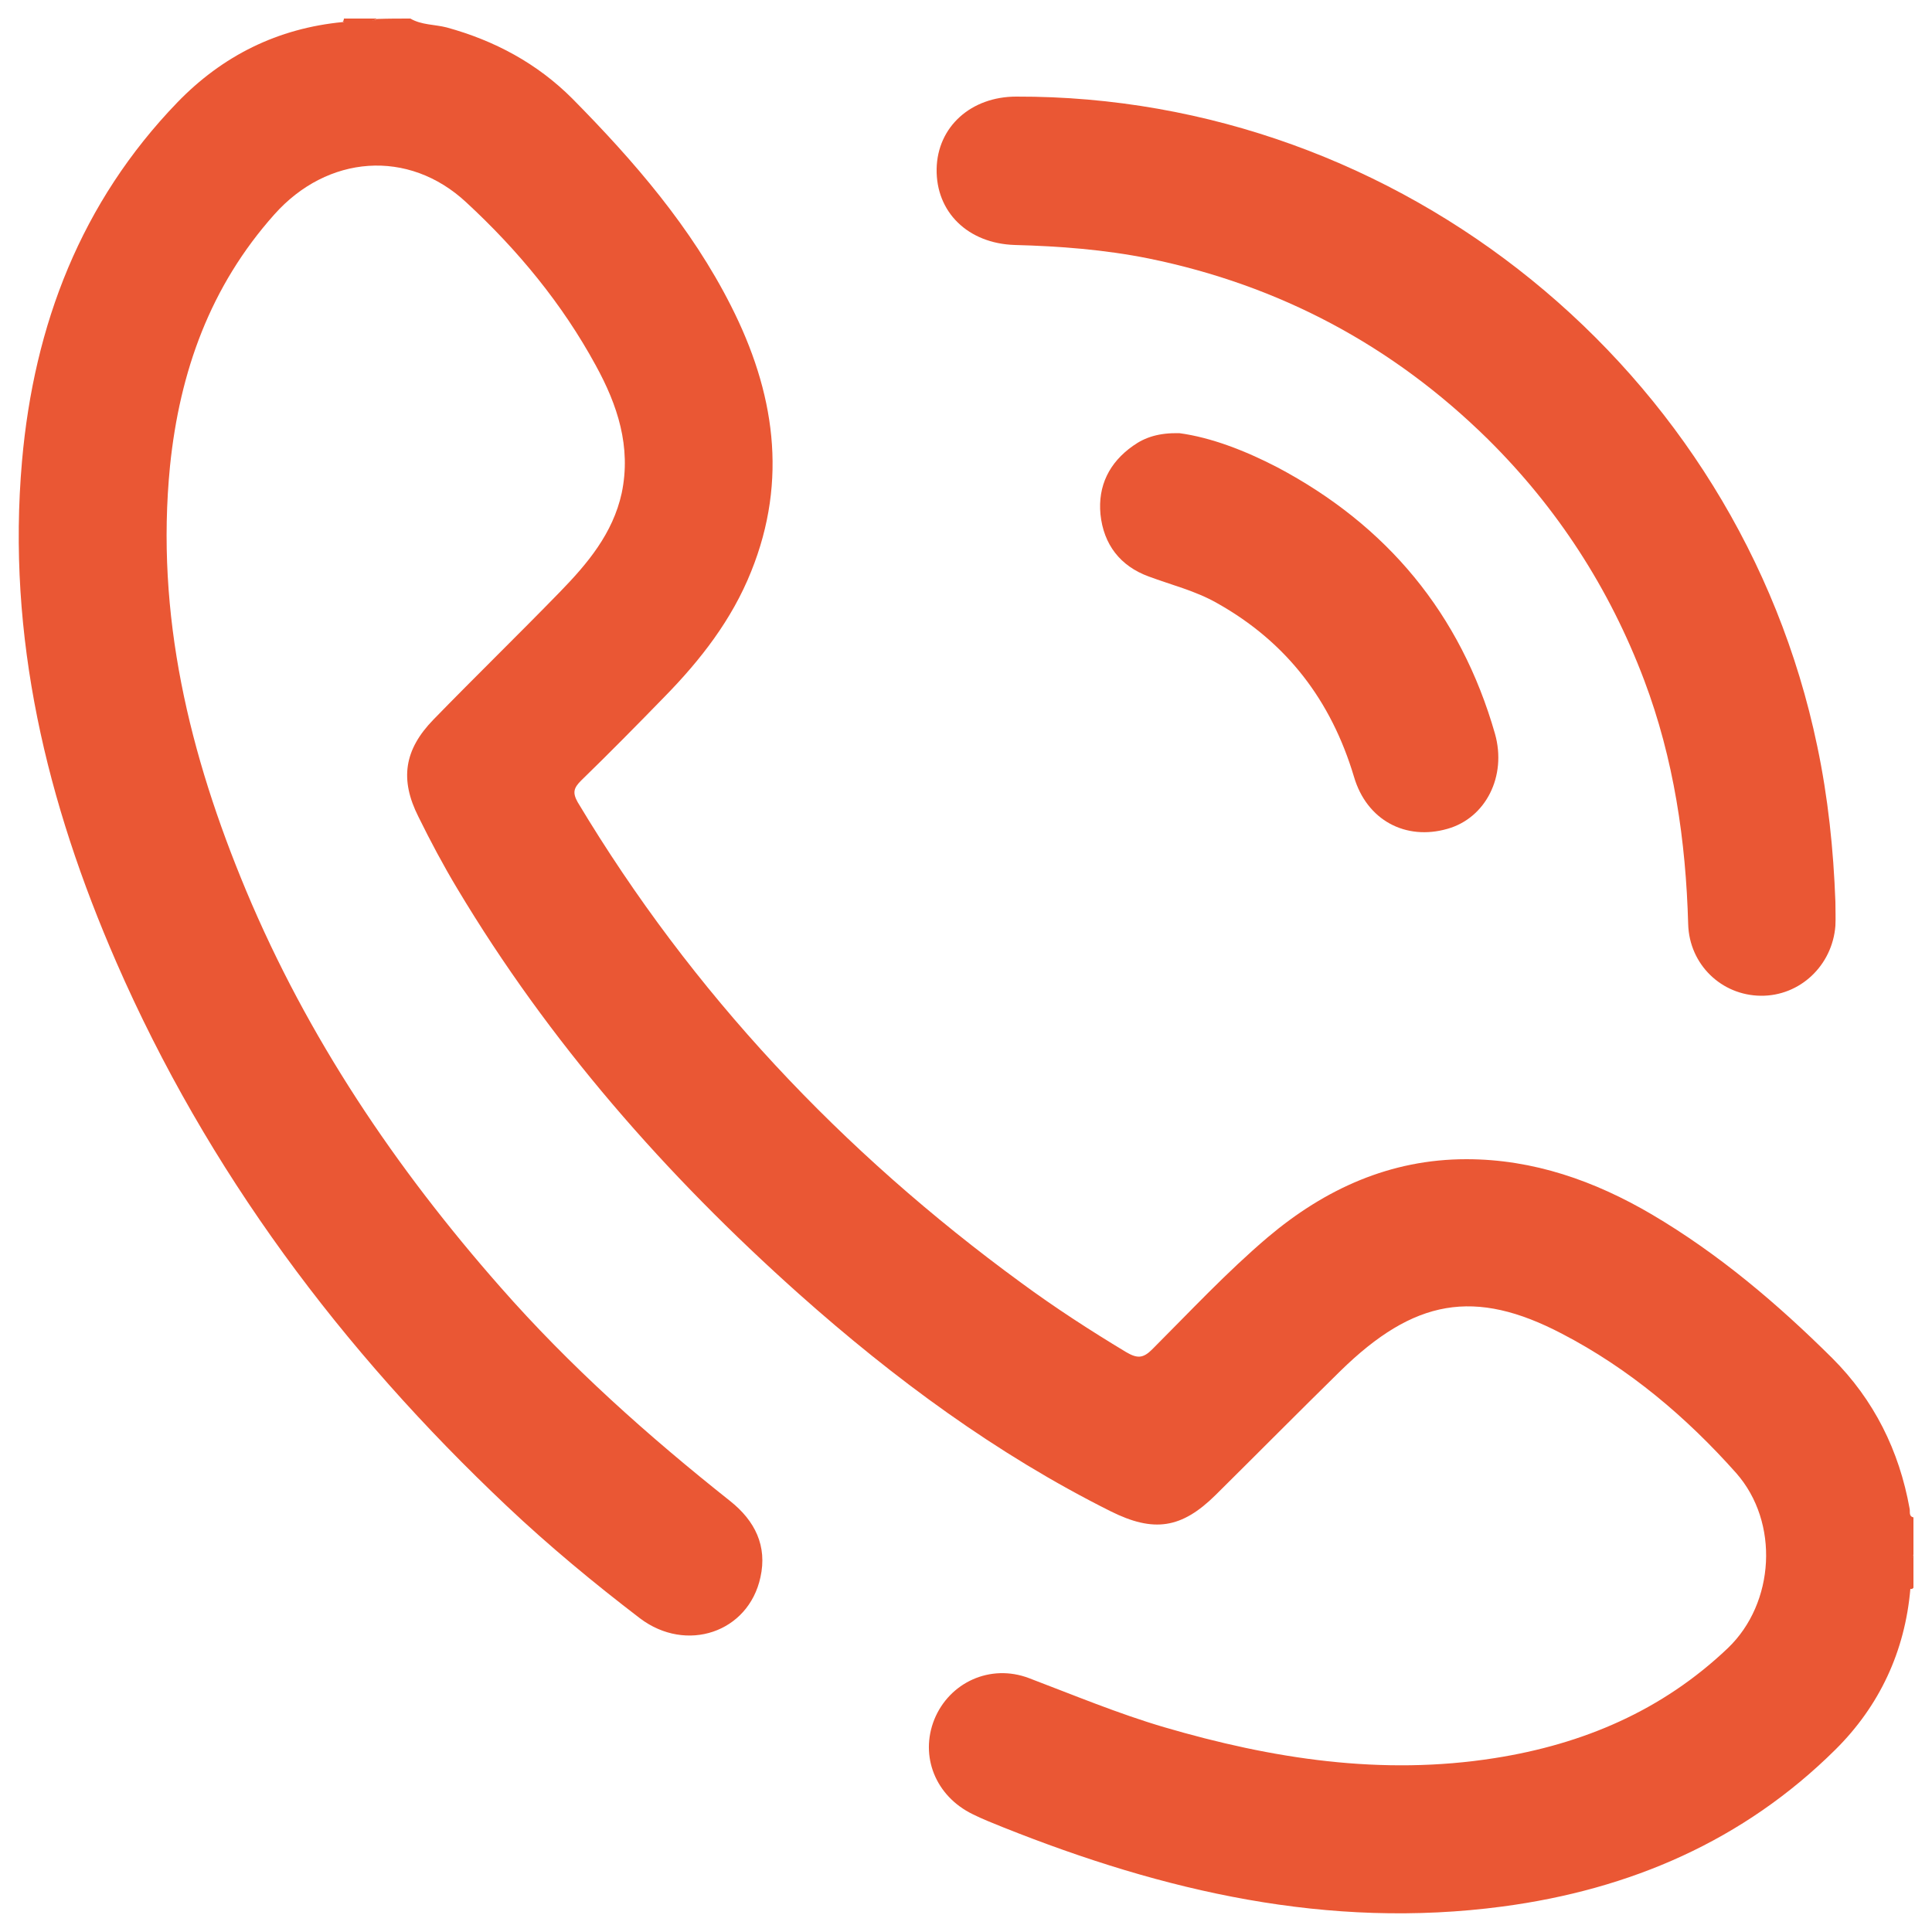 <?xml version="1.0" encoding="utf-8"?>
<!-- Generator: Adobe Illustrator 25.4.1, SVG Export Plug-In . SVG Version: 6.00 Build 0)  -->
<svg version="1.1" id="Layer_1" xmlns="http://www.w3.org/2000/svg" xmlns:xlink="http://www.w3.org/1999/xlink" x="0px" y="0px"
	 viewBox="0 0 500 500" style="enable-background:new 0 0 500 500;" xml:space="preserve">
<style type="text/css">
	.st0{fill:#EA5734;}
</style>
<g>
	<path class="st0" d="M106.2,4.8c2.9,1.7,6.3,1.5,9.4,2.3c12.4,3.4,23.4,9.3,32.5,18.4c16,16.2,30.8,33.3,41.1,53.7
		c11.2,22.1,14.8,44.9,5.2,68.7c-5,12.5-13.1,22.9-22.4,32.4c-7.1,7.3-14.3,14.6-21.6,21.7c-1.9,1.9-2.3,3.1-0.9,5.6
		c29.6,49.4,68.4,90.5,114.8,124.4c8.7,6.4,17.8,12.3,27.1,17.9c2.9,1.7,4.4,1.7,6.8-0.7c9.8-9.8,19.3-20,29.9-29
		c14.8-12.5,31.7-20.2,51.4-20.2c17.3,0,33.2,5.6,48,14.3c17.3,10.2,32.5,23.1,46.7,37.2c10.8,10.8,17.3,23.9,20,38.9
		c0.2,0.8-0.3,2,1,2.3c0,3.2,0,6.4,0,9.6c-1.3,2.9,0.2,6-0.8,8.9c-1.4,16.2-8,30.3-19.4,41.6c-23.8,23.6-53.1,36.2-86.1,40.6
		c-45.2,6-87.7-3.9-129.3-20.5c-2.7-1.1-5.3-2.1-7.9-3.4c-9.6-4.7-13.7-15-9.9-24.5c3.9-9.6,14.5-14.5,24.5-10.7
		c11.6,4.4,23.1,9.2,35,12.7c28,8.2,56.3,12.6,85.5,8c22.9-3.6,43.4-12.3,60.4-28.5c12.1-11.6,13.4-32.5,2.1-45.3
		c-12.9-14.5-27.7-27-45-36c-22.7-11.9-38.4-9-57.4,9.6c-10.8,10.6-21.5,21.4-32.3,32.1c-8.8,8.7-16,9.8-27.2,4.2
		c-29.6-14.8-56-34.3-80.6-56.2c-34.5-30.8-64.7-65.2-88.5-105c-3.6-6-6.9-12.2-10-18.5c-4.9-9.7-3.7-17.4,3.9-25.2
		c10.8-11.1,21.9-21.9,32.7-33c7.1-7.3,13.7-15.1,16-25.6c2.5-12-1.1-22.8-6.7-33c-8.7-16-20.2-29.9-33.5-42.2
		c-15-14-36-12.3-49.7,3.1c-16.6,18.6-24.5,40.7-27,65.1c-3.8,38.5,5,74.7,19.7,109.9c15.9,38,38.6,71.7,65.8,102.6
		c18,20.5,38.2,38.5,59.5,55.4c6.4,5.1,9.6,11.6,7.8,19.7c-3.1,14.3-19.2,19.7-31.2,10.6c-11.9-9.1-23.5-18.7-34.4-29
		c-42.8-40.4-77.5-86.7-101.1-140.8c-18-41.3-28.4-84.2-24.4-129.7c3.1-35.3,15.3-67,40.2-92.8c11.7-12.1,26-19.2,42.9-20.8
		c2.9-1,6,0.4,8.9-0.8C100.5,4.8,103.4,4.8,106.2,4.8z"/>
	<path class="st0" d="M97.6,4.8c-2.8,1.7-5.9,0.9-8.9,0.8C88.9,5.4,89,5.1,89,4.8C91.9,4.8,94.7,4.8,97.6,4.8z"/>
	<path class="st0" d="M494.4,411.2c-0.1-3-0.8-6,0.8-8.9c0,2.9,0,5.7,0,8.6C495,411.2,494.7,411.3,494.4,411.2z"/>
	<path class="st0" d="M475,233.4c0,2.1,0.1,4.2,0,6.2c-0.8,10.3-9.2,18.2-19.3,18.1c-10.2-0.1-18.5-8.1-18.8-18.5
		c-0.6-21.6-3.7-42.8-11.4-63.2c-9-23.8-22.5-44.6-40.5-62.4c-24.6-24.2-53.9-39.8-87.7-46.7c-11.4-2.3-23.1-3.2-34.7-3.5
		c-12.1-0.4-20.4-8.5-20.2-19.7C242.6,32.8,251.3,25,263,25c99.5-0.3,187,70.7,207.3,168.1C473.1,206.4,474.5,219.8,475,233.4z"/>
	<path class="st0" d="M305.2,112.1c8.2,1.1,17,4.5,25.3,8.8c28.4,15,47.5,37.9,56.4,69c3.1,11-2.4,21.8-12.3,24.6
		c-10.8,3.1-20.9-2.2-24.2-13.5c-5.9-19.7-17.4-34.8-35.4-44.9c-5.6-3.2-11.8-4.7-17.7-6.9c-7.4-2.7-11.7-8.3-12.5-16.1
		c-0.7-7.4,2.3-13.4,8.4-17.7C296.4,113.1,300,112,305.2,112.1z"/>
</g>
</svg>
